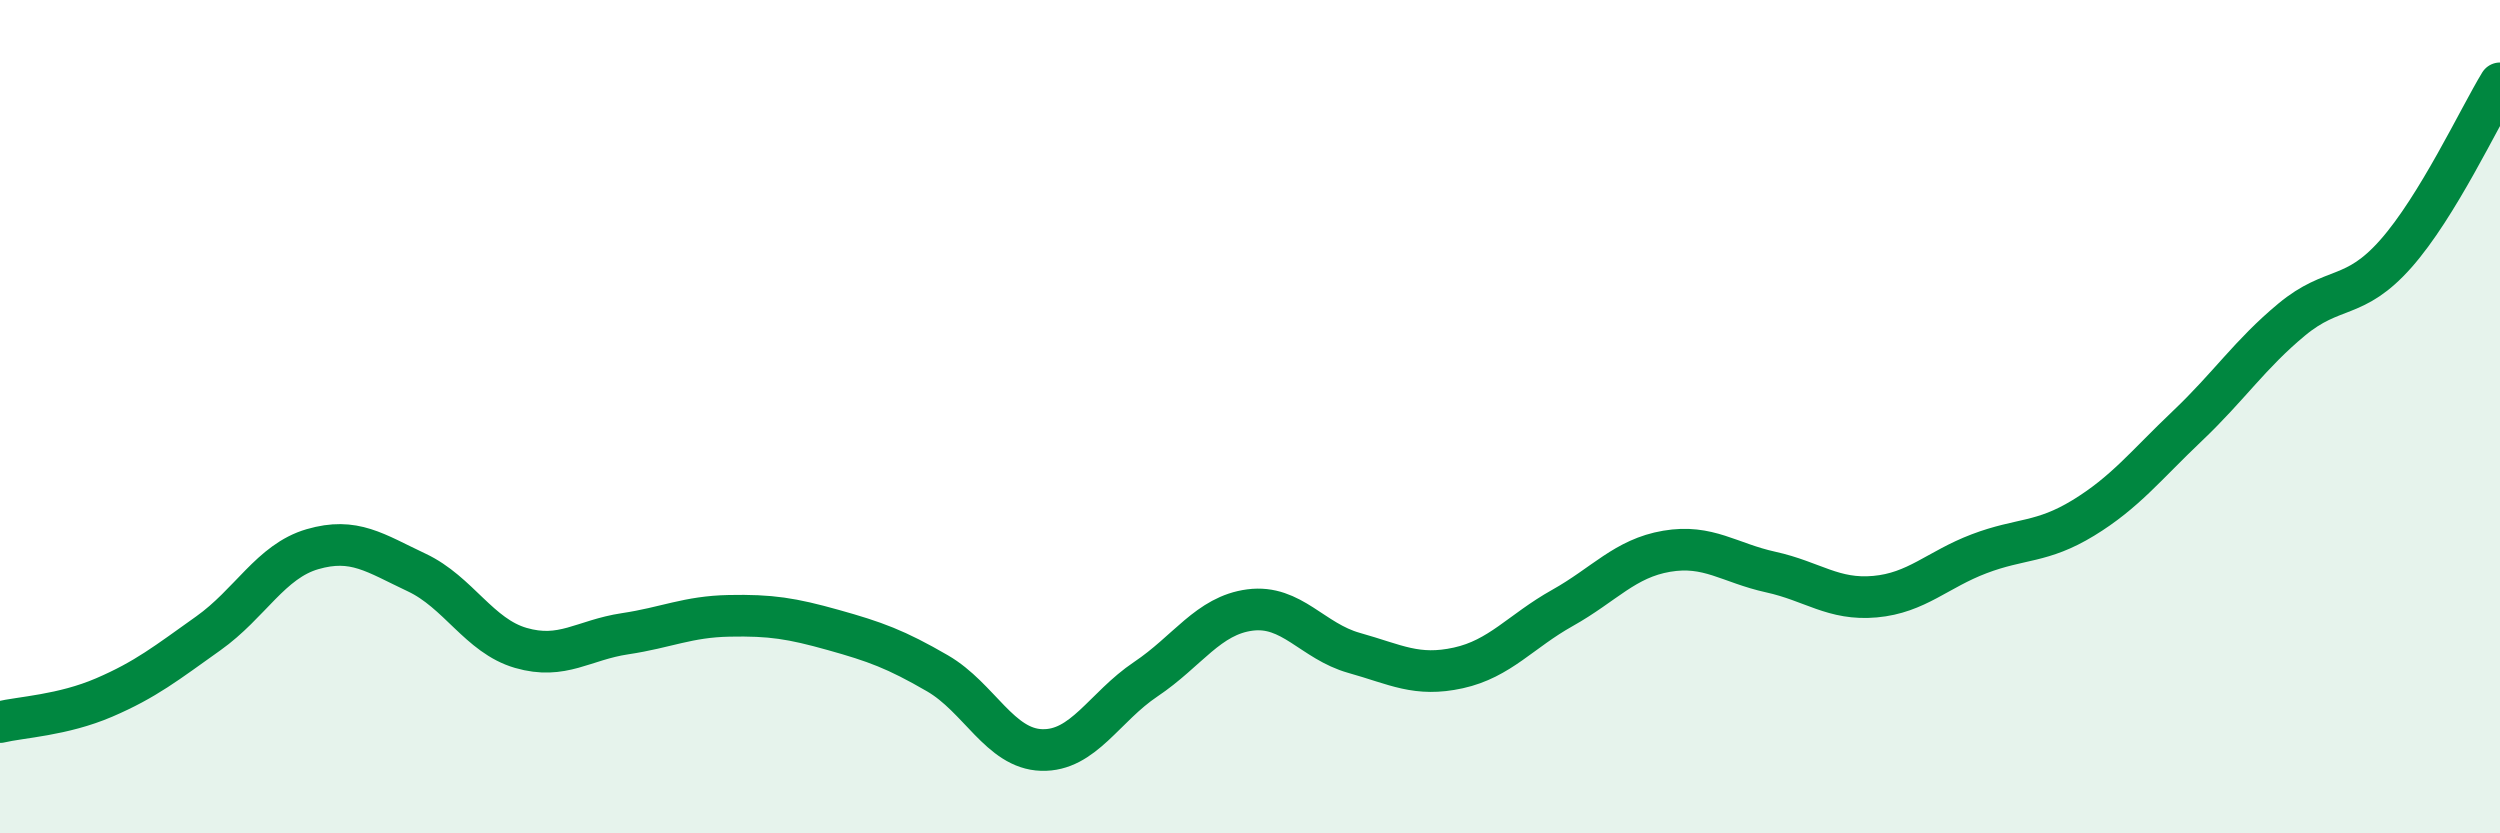 
    <svg width="60" height="20" viewBox="0 0 60 20" xmlns="http://www.w3.org/2000/svg">
      <path
        d="M 0,17.33 C 0.5,17.21 1.5,17.17 2.5,16.74 C 3.5,16.31 4,15.91 5,15.2 C 6,14.49 6.5,13.47 7.5,13.18 C 8.5,12.89 9,13.27 10,13.74 C 11,14.21 11.5,15.26 12.5,15.55 C 13.5,15.84 14,15.36 15,15.21 C 16,15.06 16.5,14.8 17.5,14.78 C 18.5,14.76 19,14.84 20,15.12 C 21,15.4 21.5,15.58 22.5,16.16 C 23.5,16.74 24,17.97 25,18 C 26,18.03 26.5,16.97 27.5,16.3 C 28.5,15.63 29,14.77 30,14.64 C 31,14.51 31.5,15.39 32.5,15.67 C 33.5,15.95 34,16.25 35,16.03 C 36,15.81 36.5,15.15 37.5,14.59 C 38.5,14.03 39,13.4 40,13.23 C 41,13.06 41.5,13.51 42.5,13.73 C 43.5,13.95 44,14.41 45,14.32 C 46,14.23 46.5,13.67 47.5,13.29 C 48.5,12.91 49,13.04 50,12.43 C 51,11.82 51.5,11.17 52.5,10.22 C 53.5,9.27 54,8.5 55,7.67 C 56,6.84 56.5,7.22 57.5,6.09 C 58.5,4.96 59.5,2.82 60,2L60 20L0 20Z"
        fill="#008740"
        opacity="0.1"
        stroke-linecap="round"
        stroke-linejoin="round"
      />
      <path
        d="M 0,17.33 C 0.5,17.21 1.5,17.17 2.5,16.74 C 3.5,16.31 4,15.91 5,15.2 C 6,14.49 6.5,13.47 7.5,13.18 C 8.5,12.89 9,13.27 10,13.74 C 11,14.21 11.5,15.26 12.5,15.55 C 13.5,15.84 14,15.36 15,15.21 C 16,15.06 16.5,14.8 17.5,14.78 C 18.5,14.76 19,14.84 20,15.12 C 21,15.4 21.5,15.58 22.5,16.16 C 23.5,16.74 24,17.97 25,18 C 26,18.03 26.5,16.97 27.5,16.3 C 28.5,15.63 29,14.77 30,14.64 C 31,14.51 31.5,15.39 32.5,15.67 C 33.5,15.95 34,16.25 35,16.03 C 36,15.81 36.5,15.15 37.5,14.59 C 38.5,14.03 39,13.4 40,13.23 C 41,13.06 41.5,13.51 42.5,13.73 C 43.5,13.95 44,14.41 45,14.32 C 46,14.23 46.5,13.67 47.5,13.29 C 48.5,12.91 49,13.04 50,12.43 C 51,11.82 51.5,11.17 52.5,10.22 C 53.5,9.27 54,8.5 55,7.67 C 56,6.84 56.5,7.22 57.5,6.09 C 58.5,4.96 59.5,2.82 60,2"
        stroke="#008740"
        stroke-width="1"
        fill="none"
        stroke-linecap="round"
        stroke-linejoin="round"
      />
    </svg>
  